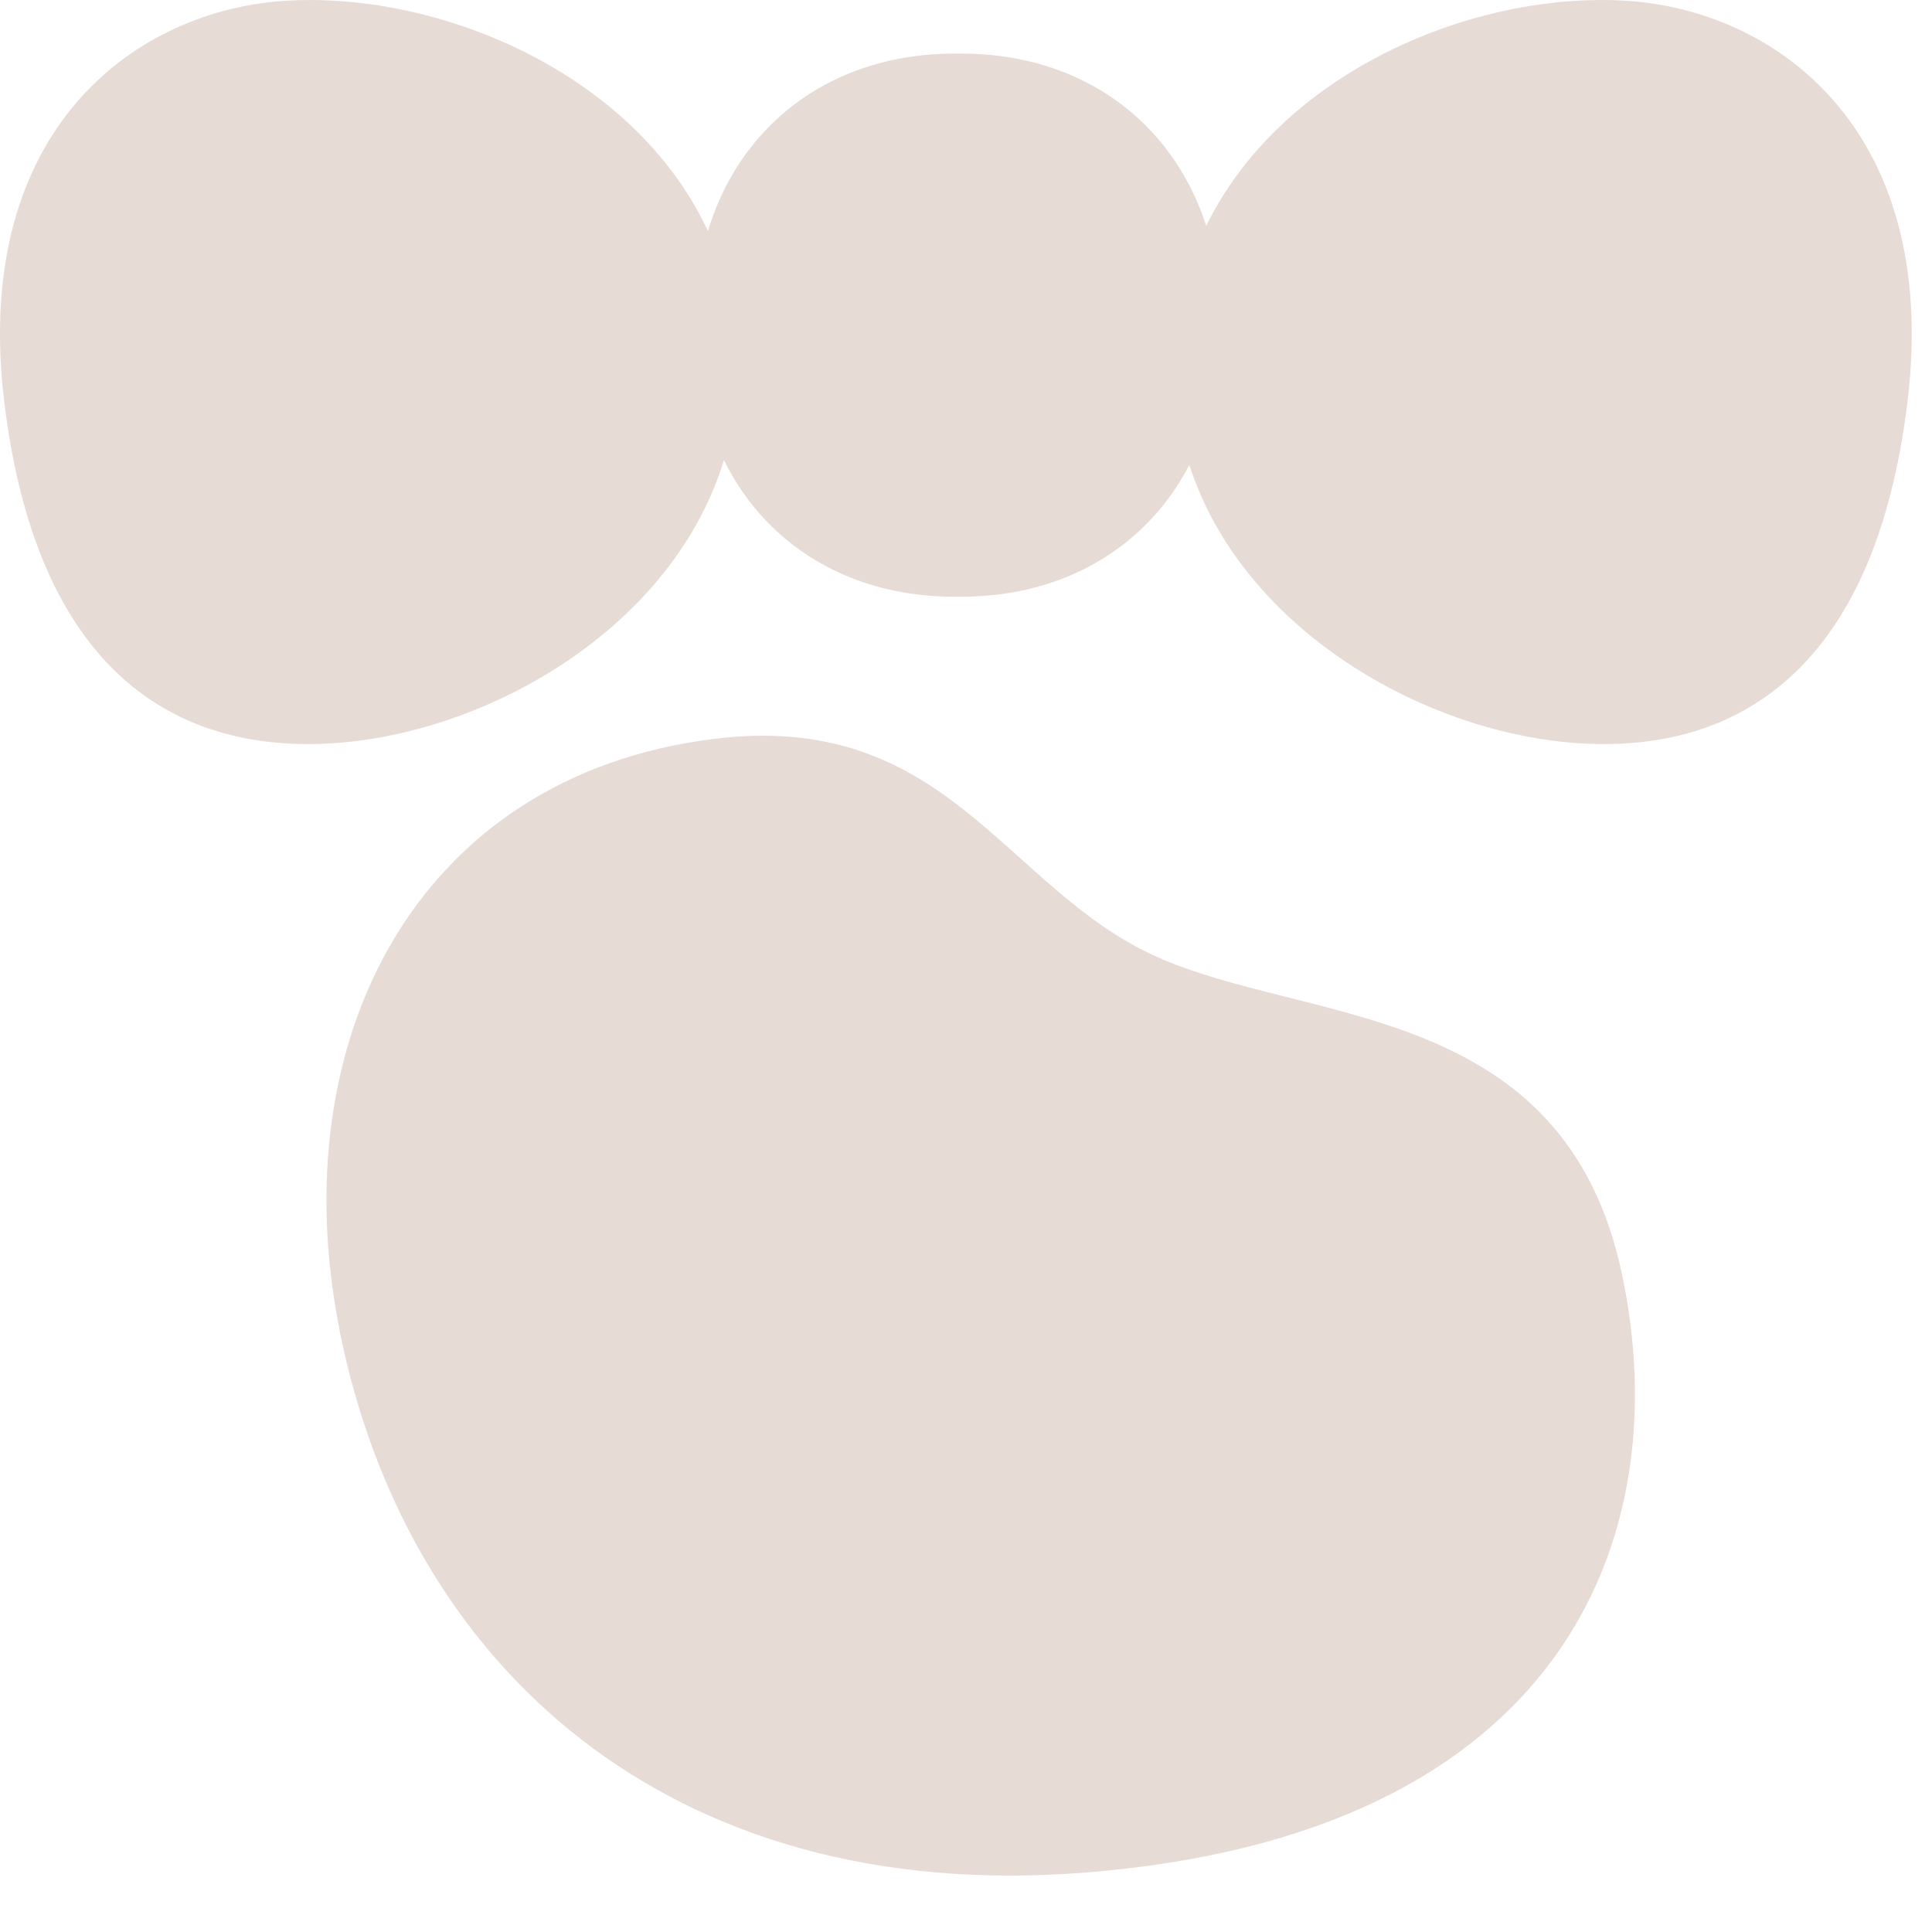 <svg width="27" height="27" viewBox="0 0 27 27" fill="none" xmlns="http://www.w3.org/2000/svg">
<g opacity="0.2">
<path d="M4.745 18.592C5.683 23.285 9.354 26.616 15.13 26.172C21.843 25.657 23.445 21.494 22.669 17.813C21.86 13.979 18.256 14.323 16.143 13.361C14.029 12.399 13.23 9.918 9.969 10.327C5.829 10.846 3.934 14.529 4.747 18.592H4.745Z" fill="#864A34"/>
<path d="M9.713 4.544C9.691 6.799 11.206 8.362 13.387 8.339C15.567 8.362 17.082 6.797 17.06 4.544C17.082 2.29 15.567 0.727 13.387 0.749C11.206 0.727 9.691 2.292 9.713 4.544Z" fill="#864A34"/>
<path d="M16.413 4.884C16.242 8.134 19.488 10.252 22.133 10.391C24.261 10.502 26.206 9.389 26.66 5.594C27.111 1.798 24.807 0.119 22.678 0.008C20.034 -0.131 16.584 1.637 16.415 4.884H16.413Z" fill="#864A34"/>
<path d="M10.304 4.884C10.475 8.134 7.228 10.252 4.584 10.391C2.456 10.502 0.509 9.389 0.057 5.594C-0.394 1.798 1.91 0.119 4.038 0.008C6.682 -0.131 10.133 1.637 10.301 4.884H10.304Z" fill="#864A34"/>
</g>
</svg>
